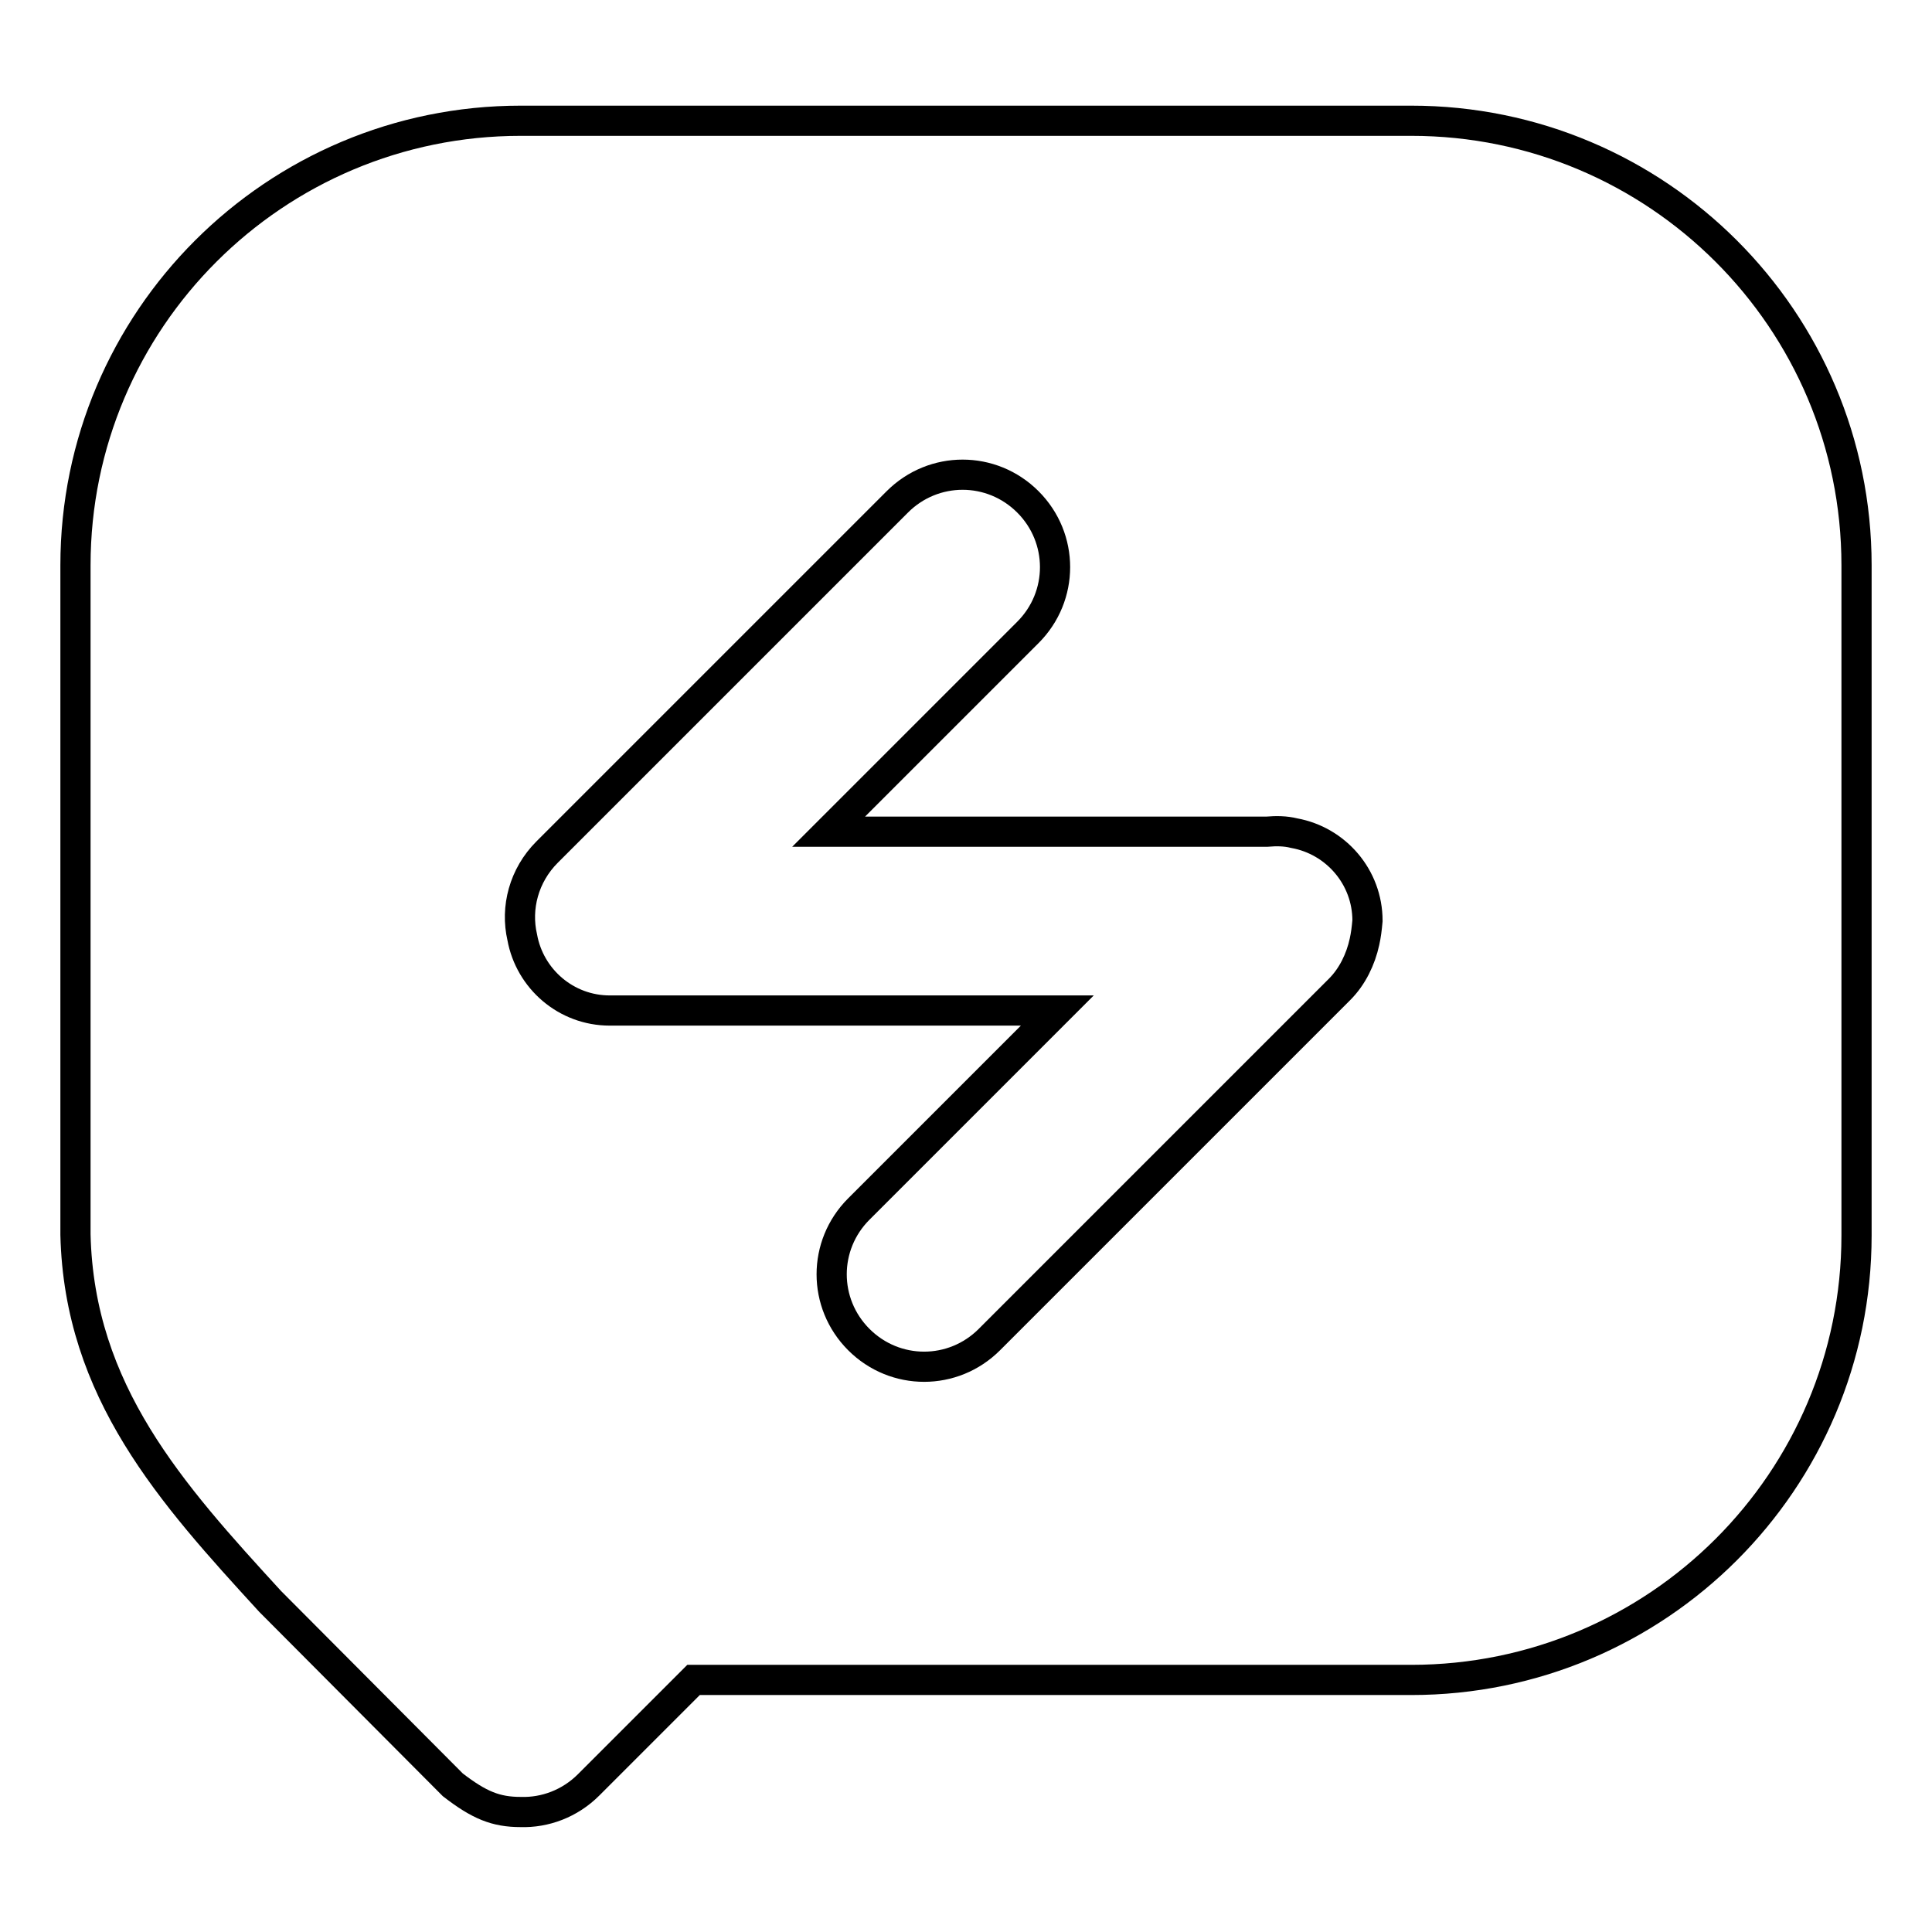 <?xml version="1.0" encoding="utf-8"?>
<!-- Svg Vector Icons : http://www.onlinewebfonts.com/icon -->
<!DOCTYPE svg PUBLIC "-//W3C//DTD SVG 1.1//EN" "http://www.w3.org/Graphics/SVG/1.1/DTD/svg11.dtd">
<svg version="1.1" xmlns="http://www.w3.org/2000/svg" xmlns:xlink="http://www.w3.org/1999/xlink" x="0px" y="0px" viewBox="0 0 256 256" enable-background="new 0 0 256 256" xml:space="preserve">
<g> <path stroke-width="4" fill-opacity="0" stroke="#000000"  d="M187,16H69c-32.6,0-59,26.4-59,58.9v88.7c0.5,20.8,12.7,34.3,25.8,48.6L60,236.5c3.5,2.7,5.7,3.6,9,3.6 c3.2,0.1,6.5-1.1,9-3.6l13.9-13.9H187c32.6,0,59-26.4,59-58.9V74.9C246,42.4,219.6,16,187,16z M180.8,124.8 c-0.5,2.3-1.6,4.6-3.3,6.3l-46.4,46.4c-4.8,4.8-12.5,4.8-17.3,0c-4.8-4.8-4.8-12.5,0-17.3l26.3-26.3H80.8c-5.8,0-10.6-4.2-11.6-9.7 c-0.9-3.9,0.2-8.2,3.3-11.3l46.4-46.4c4.8-4.8,12.5-4.8,17.3,0c4.8,4.8,4.8,12.5,0,17.3l-26.4,26.4h58.1c1.2-0.1,2.4-0.1,3.6,0.2 c5.5,1,9.7,5.8,9.7,11.6C181.1,123.1,181,123.9,180.8,124.8L180.8,124.8z"/></g>
</svg>